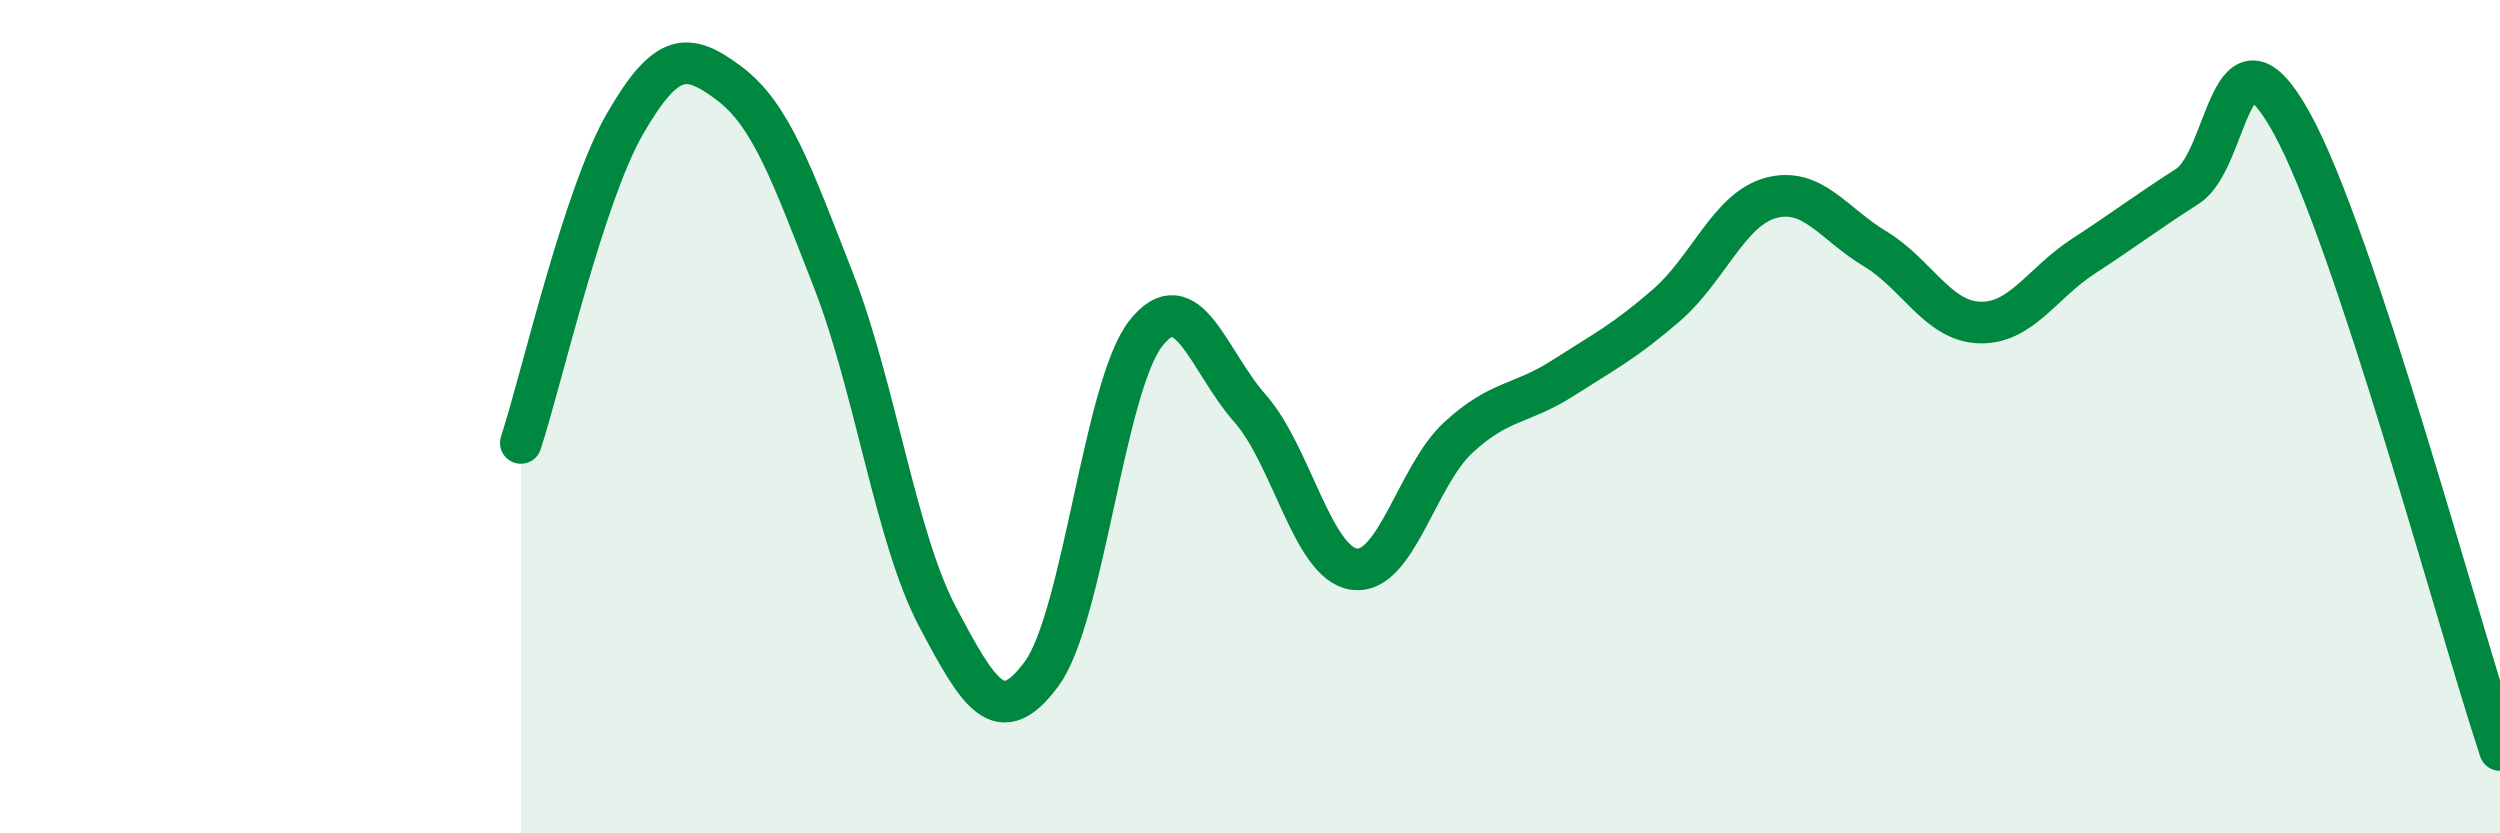 
    <svg width="60" height="20" viewBox="0 0 60 20" xmlns="http://www.w3.org/2000/svg">
      <path
        d="M 12.5,10.63 C 13,9.1 14,4.7 15,2.97 C 16,1.24 16.5,1.25 17.5,2 C 18.5,2.75 19,4.16 20,6.72 C 21,9.28 21.5,12.91 22.5,14.8 C 23.5,16.69 24,17.53 25,16.17 C 26,14.81 26.5,9.27 27.5,8 C 28.5,6.73 29,8.67 30,9.8 C 31,10.93 31.5,13.52 32.5,13.66 C 33.5,13.8 34,11.42 35,10.5 C 36,9.58 36.5,9.72 37.5,9.08 C 38.5,8.44 39,8.19 40,7.32 C 41,6.45 41.5,5.02 42.5,4.75 C 43.5,4.48 44,5.37 45,5.97 C 46,6.57 46.5,7.7 47.5,7.74 C 48.5,7.78 49,6.8 50,6.15 C 51,5.5 51.5,5.11 52.5,4.47 C 53.5,3.83 53.5,0.24 55,2.95 C 56.5,5.66 59,14.99 60,18L60 20L12.5 20Z"
        fill="#008740"
        opacity="0.1"
        stroke-linecap="round"
        stroke-linejoin="round"
      />
      <path
        d="M 12.5,10.63 C 13,9.1 14,4.7 15,2.97 C 16,1.24 16.5,1.25 17.5,2 C 18.5,2.75 19,4.16 20,6.72 C 21,9.28 21.5,12.91 22.5,14.8 C 23.5,16.69 24,17.53 25,16.17 C 26,14.81 26.5,9.27 27.5,8 C 28.5,6.73 29,8.67 30,9.8 C 31,10.93 31.5,13.52 32.5,13.66 C 33.5,13.8 34,11.42 35,10.5 C 36,9.58 36.5,9.72 37.5,9.08 C 38.5,8.44 39,8.19 40,7.32 C 41,6.45 41.5,5.02 42.5,4.75 C 43.5,4.48 44,5.37 45,5.97 C 46,6.57 46.5,7.7 47.5,7.74 C 48.5,7.78 49,6.8 50,6.15 C 51,5.5 51.5,5.11 52.5,4.47 C 53.5,3.83 53.5,0.24 55,2.95 C 56.5,5.66 59,14.99 60,18"
        stroke="#008740"
        stroke-width="1"
        fill="none"
        stroke-linecap="round"
        stroke-linejoin="round"
      />
    </svg>
  